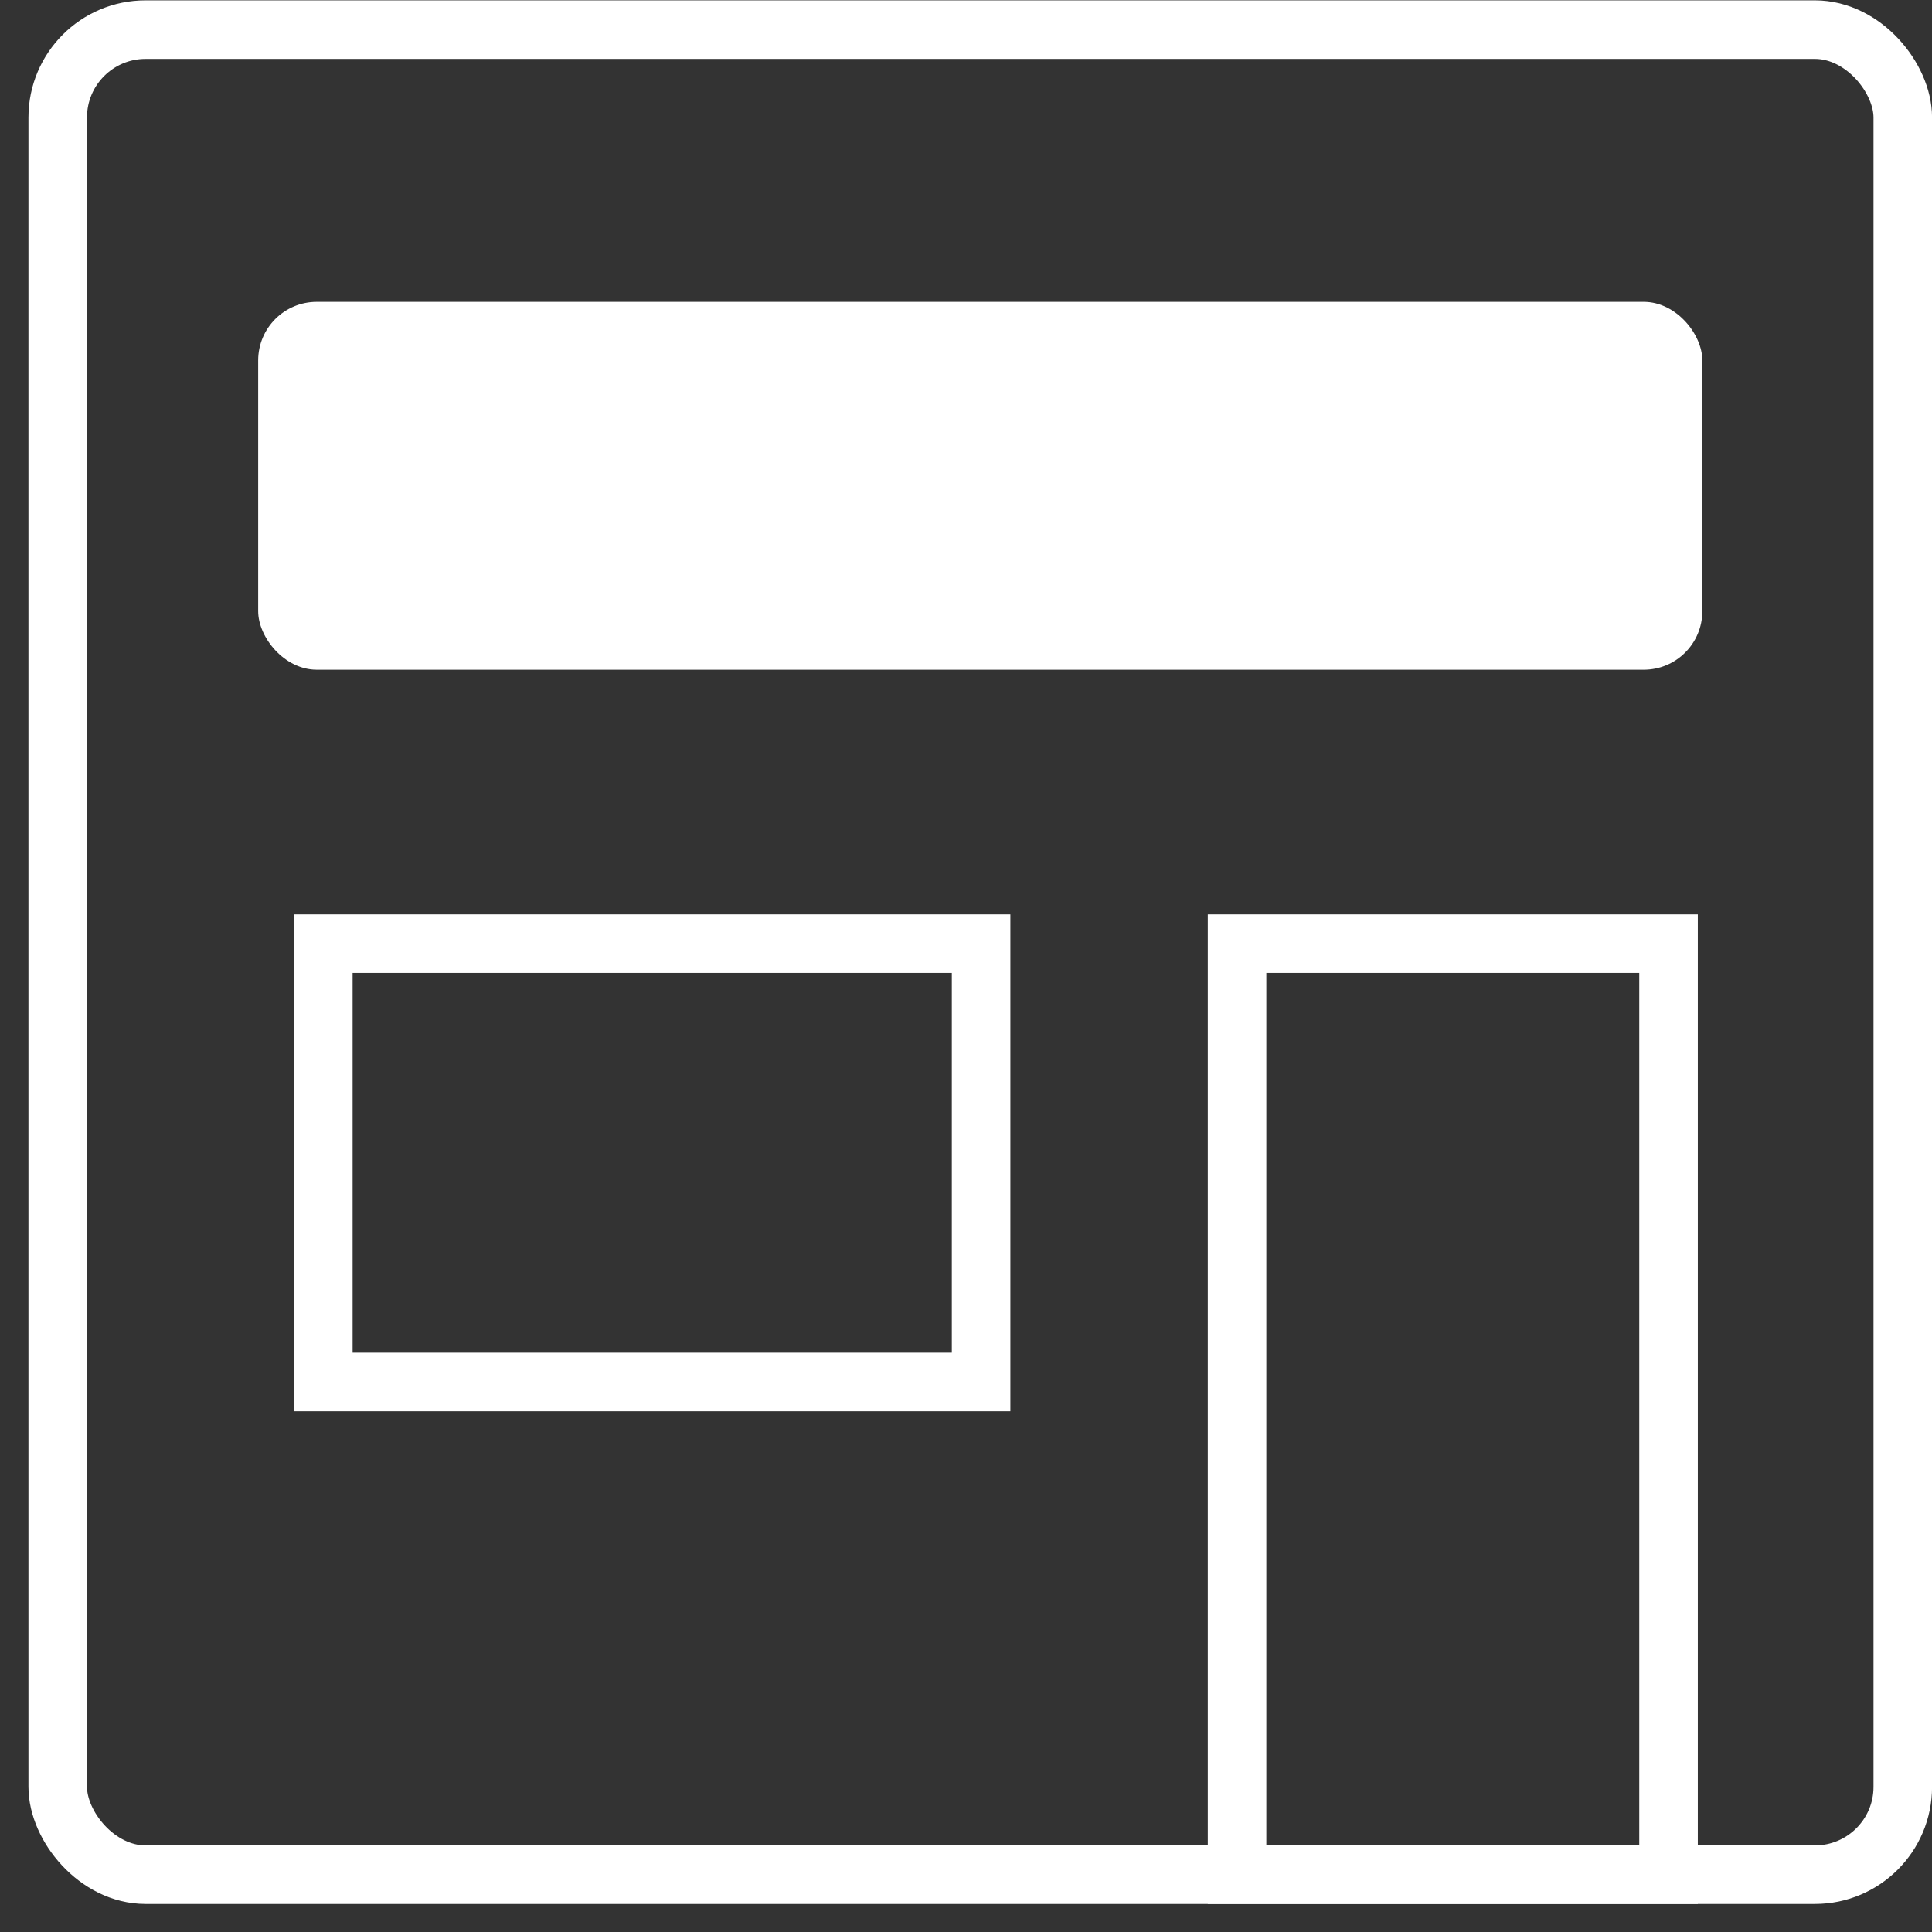 <?xml version="1.0" encoding="UTF-8"?> <svg xmlns="http://www.w3.org/2000/svg" width="33" height="33" viewBox="0 0 33 33" fill="none"><rect x="0" y="0" width="33" height="33" fill="#333333" stroke="none"/> <rect x="0.986" y="0.506" width="31.515" height="31.515" rx="1.5" stroke="white"></rect> <rect x="4.41" y="5.156" width="24.667" height="6.283" rx="1" fill="white"></rect> <rect x="21.13" y="16.118" width="7.37" height="15.903" stroke="white"></rect> <rect x="5.523" y="16.118" width="11.235" height="7.487" stroke="white"></rect> </svg> 